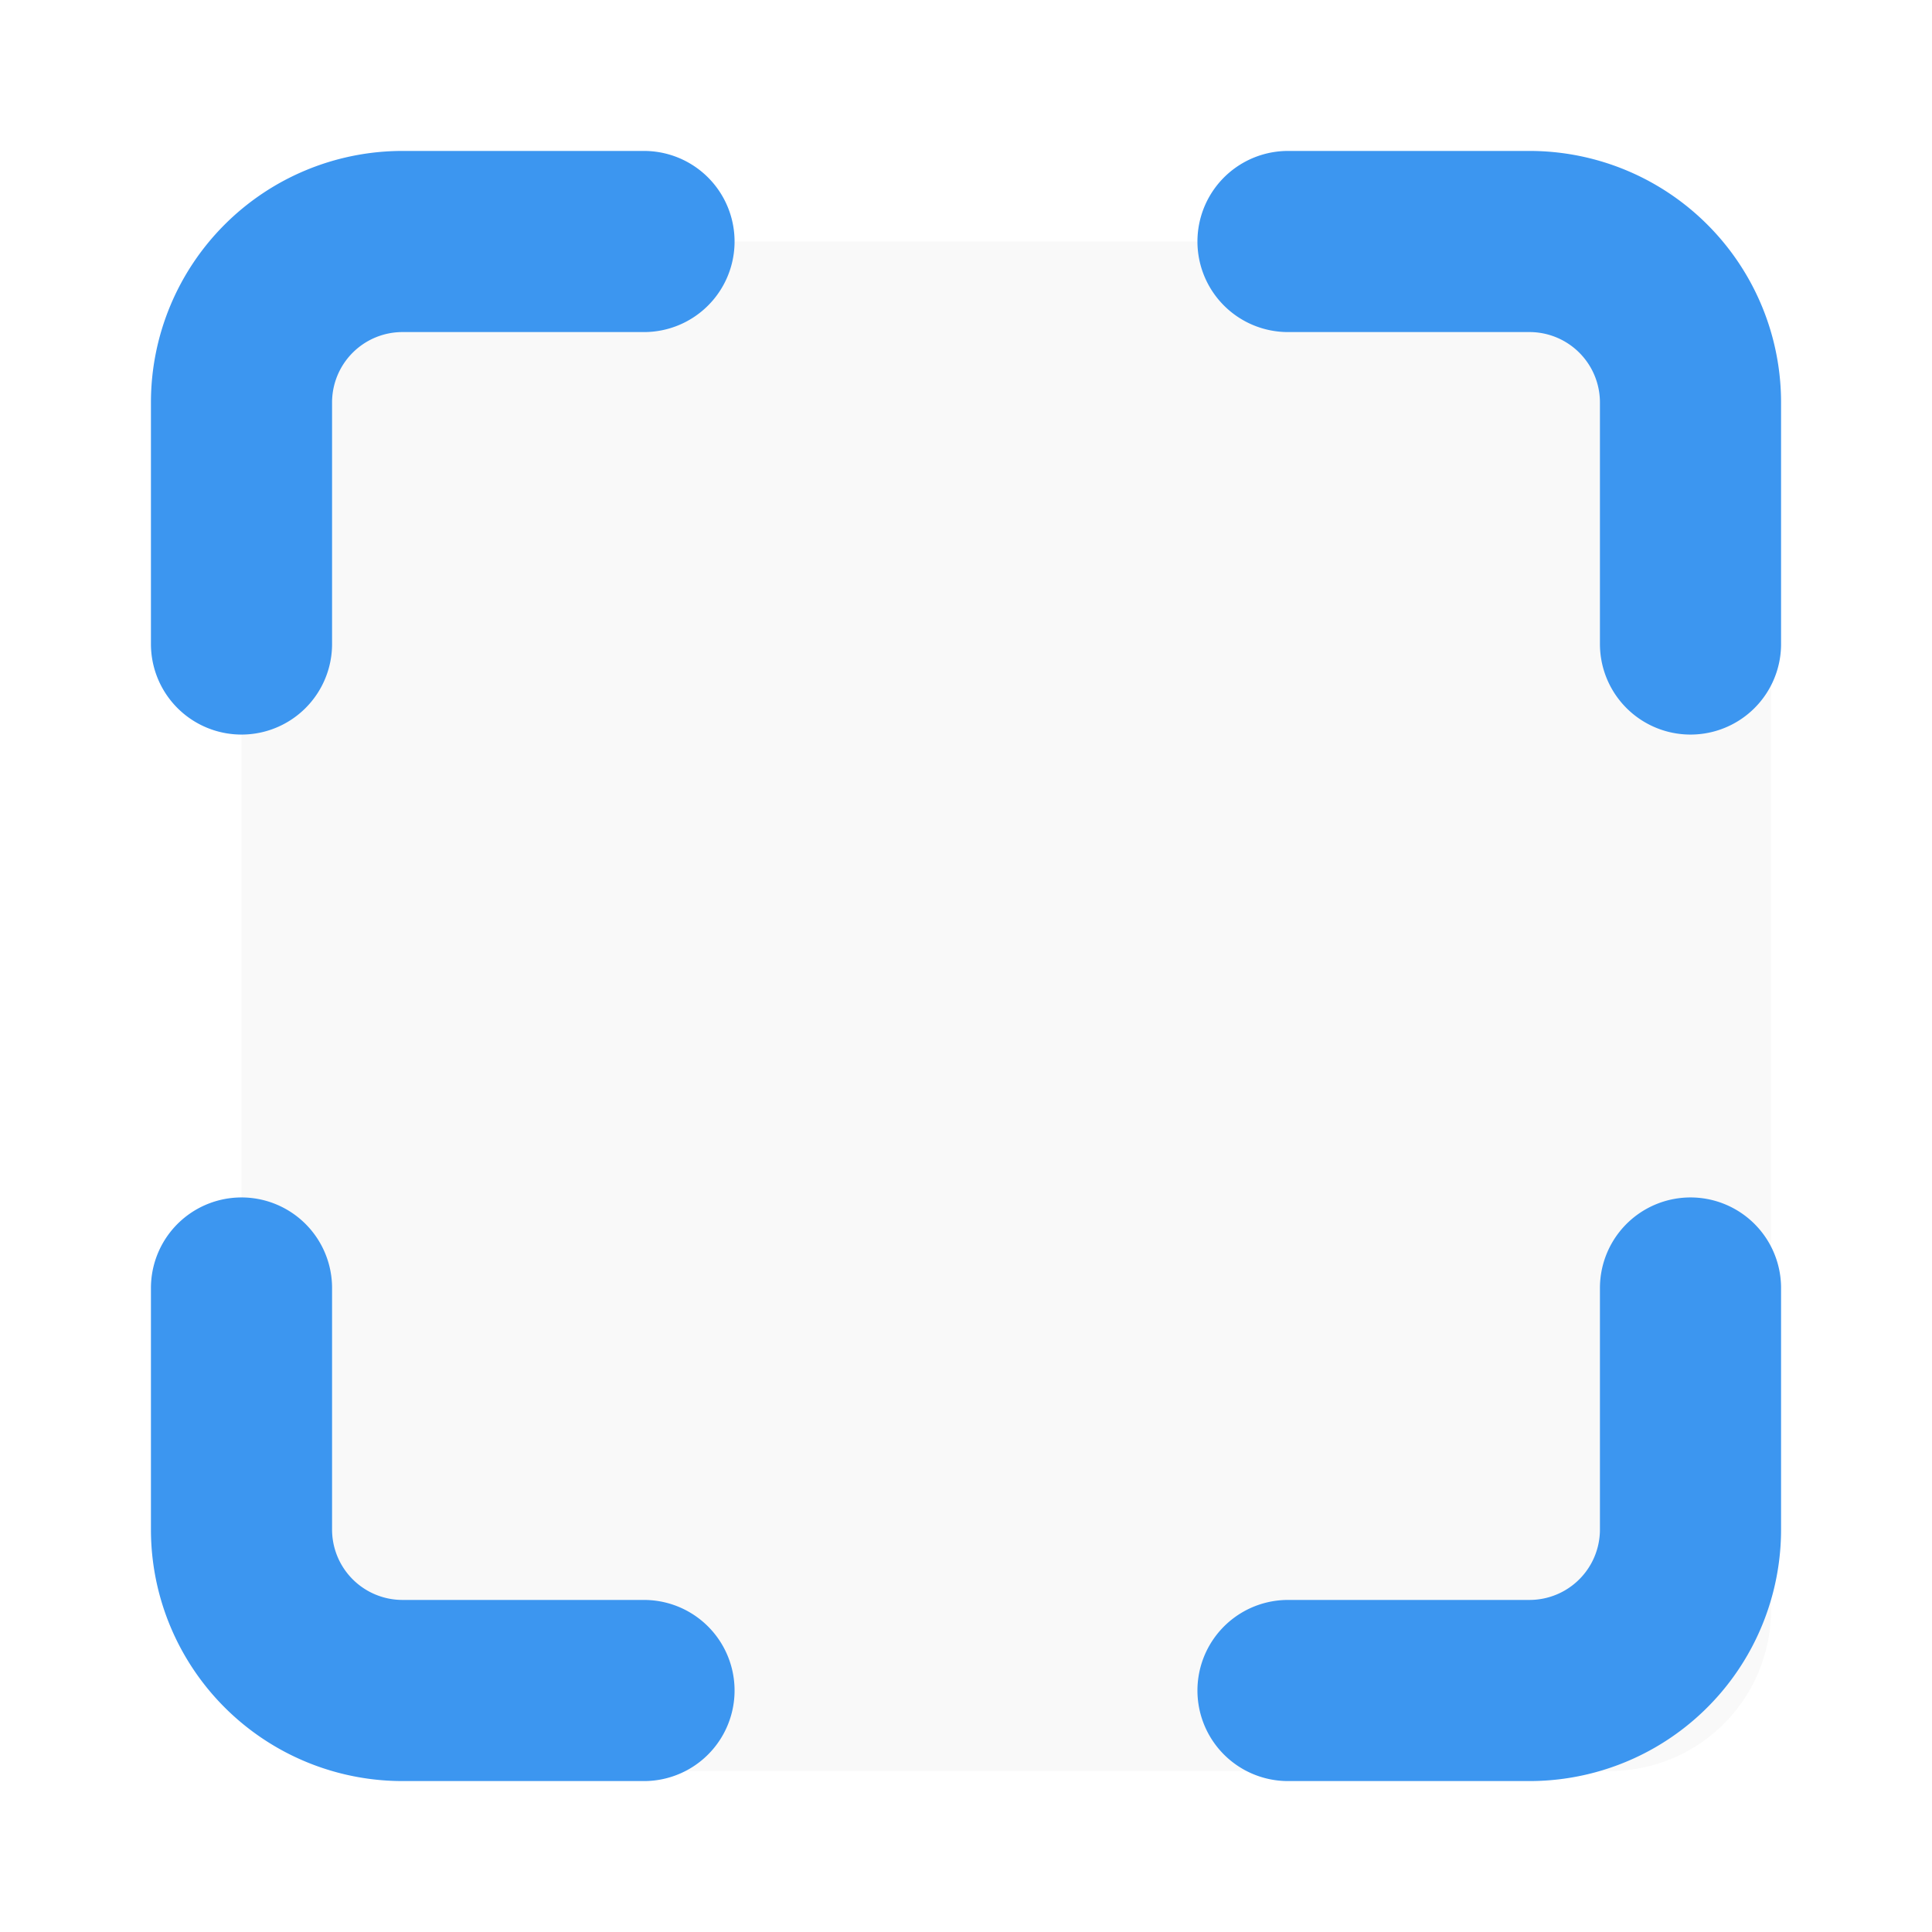 <svg xmlns="http://www.w3.org/2000/svg" width="36" height="36" viewBox="0 0 24 24" fill-opacity="0.2" fill="rgb(225,225,225)" stroke="rgb(60,150,240)" stroke-width="2.25" stroke-linecap="round" stroke-linejoin="round">
<path stroke="none" d="M8 3H5a2 2 0 0 0-2 2v15a2 2 0 0 0 2 2h15a2 2 0 0 0 2-2v-15a2 2 0 0 0-2-2z"></path>
<path fill="none" d="M8 3H5a2 2 0 0 0-2 2v3m18 0V5a2 2 0 0 0-2-2h-3m0 18h3a2 2 0 0 0 2-2v-3M3 16v3a2 2 0 0 0 2 2h3"></path>
</svg>